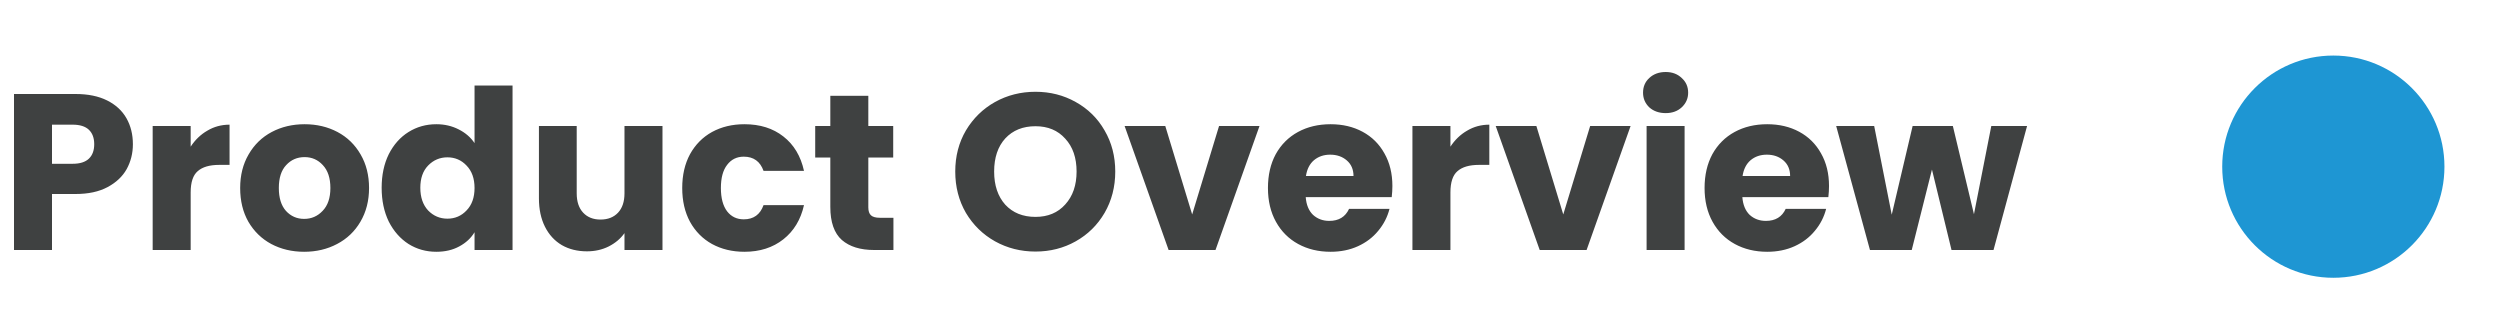 <svg width="180" height="24" viewBox="0 0 180 24" fill="none" xmlns="http://www.w3.org/2000/svg">
<path d="M9.568 10.384C9.568 11.035 9.418 11.632 9.12 12.176C8.821 12.709 8.362 13.141 7.744 13.472C7.125 13.803 6.357 13.968 5.44 13.968H3.744V18H1.008V6.768H5.44C6.336 6.768 7.093 6.923 7.712 7.232C8.33 7.541 8.794 7.968 9.104 8.512C9.413 9.056 9.568 9.68 9.568 10.384ZM5.232 11.792C5.754 11.792 6.144 11.669 6.4 11.424C6.656 11.179 6.784 10.832 6.784 10.384C6.784 9.936 6.656 9.589 6.4 9.344C6.144 9.099 5.754 8.976 5.232 8.976H3.744V11.792H5.232ZM13.728 10.56C14.048 10.069 14.448 9.685 14.928 9.408C15.408 9.12 15.941 8.976 16.528 8.976V11.872H15.776C15.093 11.872 14.581 12.021 14.24 12.32C13.899 12.608 13.728 13.12 13.728 13.856V18H10.992V9.072H13.728V10.56ZM21.9 18.128C21.025 18.128 20.236 17.941 19.532 17.568C18.838 17.195 18.289 16.661 17.884 15.968C17.489 15.275 17.292 14.464 17.292 13.536C17.292 12.619 17.494 11.813 17.9 11.12C18.305 10.416 18.86 9.877 19.564 9.504C20.268 9.131 21.057 8.944 21.932 8.944C22.806 8.944 23.596 9.131 24.3 9.504C25.004 9.877 25.558 10.416 25.964 11.12C26.369 11.813 26.572 12.619 26.572 13.536C26.572 14.453 26.364 15.264 25.948 15.968C25.542 16.661 24.982 17.195 24.268 17.568C23.564 17.941 22.774 18.128 21.9 18.128ZM21.9 15.76C22.422 15.76 22.865 15.568 23.228 15.184C23.601 14.8 23.788 14.251 23.788 13.536C23.788 12.821 23.606 12.272 23.244 11.888C22.892 11.504 22.454 11.312 21.932 11.312C21.398 11.312 20.956 11.504 20.604 11.888C20.252 12.261 20.076 12.811 20.076 13.536C20.076 14.251 20.246 14.8 20.588 15.184C20.94 15.568 21.377 15.76 21.9 15.76ZM27.479 13.52C27.479 12.603 27.65 11.797 27.991 11.104C28.343 10.411 28.818 9.877 29.415 9.504C30.013 9.131 30.679 8.944 31.415 8.944C32.002 8.944 32.535 9.067 33.015 9.312C33.506 9.557 33.89 9.888 34.167 10.304V6.16H36.903V18H34.167V16.72C33.911 17.147 33.543 17.488 33.063 17.744C32.594 18 32.045 18.128 31.415 18.128C30.679 18.128 30.013 17.941 29.415 17.568C28.818 17.184 28.343 16.645 27.991 15.952C27.65 15.248 27.479 14.437 27.479 13.52ZM34.167 13.536C34.167 12.853 33.975 12.315 33.591 11.92C33.218 11.525 32.759 11.328 32.215 11.328C31.671 11.328 31.207 11.525 30.823 11.92C30.45 12.304 30.263 12.837 30.263 13.52C30.263 14.203 30.45 14.747 30.823 15.152C31.207 15.547 31.671 15.744 32.215 15.744C32.759 15.744 33.218 15.547 33.591 15.152C33.975 14.757 34.167 14.219 34.167 13.536ZM47.699 9.072V18H44.963V16.784C44.685 17.179 44.307 17.499 43.827 17.744C43.357 17.979 42.835 18.096 42.259 18.096C41.576 18.096 40.973 17.947 40.451 17.648C39.928 17.339 39.523 16.896 39.235 16.32C38.947 15.744 38.803 15.067 38.803 14.288V9.072H41.523V13.92C41.523 14.517 41.677 14.981 41.987 15.312C42.296 15.643 42.712 15.808 43.235 15.808C43.768 15.808 44.189 15.643 44.499 15.312C44.808 14.981 44.963 14.517 44.963 13.92V9.072H47.699ZM49.12 13.536C49.12 12.608 49.306 11.797 49.68 11.104C50.064 10.411 50.592 9.877 51.264 9.504C51.947 9.131 52.725 8.944 53.6 8.944C54.72 8.944 55.653 9.237 56.4 9.824C57.157 10.411 57.653 11.237 57.888 12.304H54.976C54.73 11.621 54.256 11.28 53.552 11.28C53.05 11.28 52.651 11.477 52.352 11.872C52.053 12.256 51.904 12.811 51.904 13.536C51.904 14.261 52.053 14.821 52.352 15.216C52.651 15.6 53.05 15.792 53.552 15.792C54.256 15.792 54.73 15.451 54.976 14.768H57.888C57.653 15.813 57.157 16.635 56.4 17.232C55.642 17.829 54.709 18.128 53.6 18.128C52.725 18.128 51.947 17.941 51.264 17.568C50.592 17.195 50.064 16.661 49.68 15.968C49.306 15.275 49.12 14.464 49.12 13.536ZM64.327 15.68V18H62.935C61.943 18 61.17 17.76 60.615 17.28C60.061 16.789 59.783 15.995 59.783 14.896V11.344H58.695V9.072H59.783V6.896H62.519V9.072H64.311V11.344H62.519V14.928C62.519 15.195 62.583 15.387 62.711 15.504C62.839 15.621 63.053 15.68 63.351 15.68H64.327ZM74.554 18.112C73.498 18.112 72.527 17.867 71.642 17.376C70.767 16.885 70.069 16.203 69.546 15.328C69.034 14.443 68.778 13.451 68.778 12.352C68.778 11.253 69.034 10.267 69.546 9.392C70.069 8.517 70.767 7.835 71.642 7.344C72.527 6.853 73.498 6.608 74.554 6.608C75.61 6.608 76.575 6.853 77.45 7.344C78.335 7.835 79.029 8.517 79.53 9.392C80.042 10.267 80.298 11.253 80.298 12.352C80.298 13.451 80.042 14.443 79.53 15.328C79.018 16.203 78.325 16.885 77.45 17.376C76.575 17.867 75.61 18.112 74.554 18.112ZM74.554 15.616C75.45 15.616 76.165 15.317 76.698 14.72C77.242 14.123 77.514 13.333 77.514 12.352C77.514 11.36 77.242 10.571 76.698 9.984C76.165 9.387 75.45 9.088 74.554 9.088C73.647 9.088 72.922 9.381 72.378 9.968C71.845 10.555 71.578 11.349 71.578 12.352C71.578 13.344 71.845 14.139 72.378 14.736C72.922 15.323 73.647 15.616 74.554 15.616ZM85.836 15.44L87.772 9.072H90.684L87.516 18H84.14L80.972 9.072H83.9L85.836 15.44ZM100.252 13.392C100.252 13.648 100.236 13.915 100.204 14.192H94.012C94.054 14.747 94.23 15.173 94.54 15.472C94.86 15.76 95.249 15.904 95.708 15.904C96.39 15.904 96.865 15.616 97.132 15.04H100.044C99.894 15.627 99.622 16.155 99.228 16.624C98.844 17.093 98.358 17.461 97.772 17.728C97.185 17.995 96.529 18.128 95.804 18.128C94.929 18.128 94.15 17.941 93.468 17.568C92.785 17.195 92.252 16.661 91.868 15.968C91.484 15.275 91.292 14.464 91.292 13.536C91.292 12.608 91.478 11.797 91.852 11.104C92.236 10.411 92.769 9.877 93.452 9.504C94.134 9.131 94.918 8.944 95.804 8.944C96.668 8.944 97.436 9.125 98.108 9.488C98.78 9.851 99.302 10.368 99.676 11.04C100.06 11.712 100.252 12.496 100.252 13.392ZM97.452 12.672C97.452 12.203 97.292 11.829 96.972 11.552C96.652 11.275 96.252 11.136 95.772 11.136C95.313 11.136 94.924 11.269 94.604 11.536C94.294 11.803 94.102 12.181 94.028 12.672H97.452ZM104.431 10.56C104.751 10.069 105.151 9.685 105.631 9.408C106.111 9.12 106.644 8.976 107.231 8.976V11.872H106.479C105.796 11.872 105.284 12.021 104.943 12.32C104.602 12.608 104.431 13.12 104.431 13.856V18H101.695V9.072H104.431V10.56ZM112.555 15.44L114.491 9.072H117.403L114.235 18H110.859L107.691 9.072H110.619L112.555 15.44ZM119.931 8.144C119.451 8.144 119.056 8.005 118.747 7.728C118.448 7.44 118.299 7.088 118.299 6.672C118.299 6.245 118.448 5.893 118.747 5.616C119.056 5.328 119.451 5.184 119.931 5.184C120.4 5.184 120.784 5.328 121.083 5.616C121.392 5.893 121.547 6.245 121.547 6.672C121.547 7.088 121.392 7.44 121.083 7.728C120.784 8.005 120.4 8.144 119.931 8.144ZM121.291 9.072V18H118.555V9.072H121.291ZM131.689 13.392C131.689 13.648 131.673 13.915 131.641 14.192H125.449C125.492 14.747 125.668 15.173 125.977 15.472C126.297 15.76 126.687 15.904 127.145 15.904C127.828 15.904 128.303 15.616 128.569 15.04H131.481C131.332 15.627 131.06 16.155 130.665 16.624C130.281 17.093 129.796 17.461 129.209 17.728C128.623 17.995 127.967 18.128 127.241 18.128C126.367 18.128 125.588 17.941 124.905 17.568C124.223 17.195 123.689 16.661 123.305 15.968C122.921 15.275 122.729 14.464 122.729 13.536C122.729 12.608 122.916 11.797 123.289 11.104C123.673 10.411 124.207 9.877 124.889 9.504C125.572 9.131 126.356 8.944 127.241 8.944C128.105 8.944 128.873 9.125 129.545 9.488C130.217 9.851 130.74 10.368 131.113 11.04C131.497 11.712 131.689 12.496 131.689 13.392ZM128.889 12.672C128.889 12.203 128.729 11.829 128.409 11.552C128.089 11.275 127.689 11.136 127.209 11.136C126.751 11.136 126.361 11.269 126.041 11.536C125.732 11.803 125.54 12.181 125.465 12.672H128.889ZM145.949 9.072L143.533 18H140.509L139.101 12.208L137.645 18H134.637L132.205 9.072H134.941L136.205 15.456L137.709 9.072H140.605L142.125 15.424L143.373 9.072H145.949Z" fill="#3F4141"/>
<circle cx="168" cy="12" r="8" fill="#1E96D3"/>
</svg>

